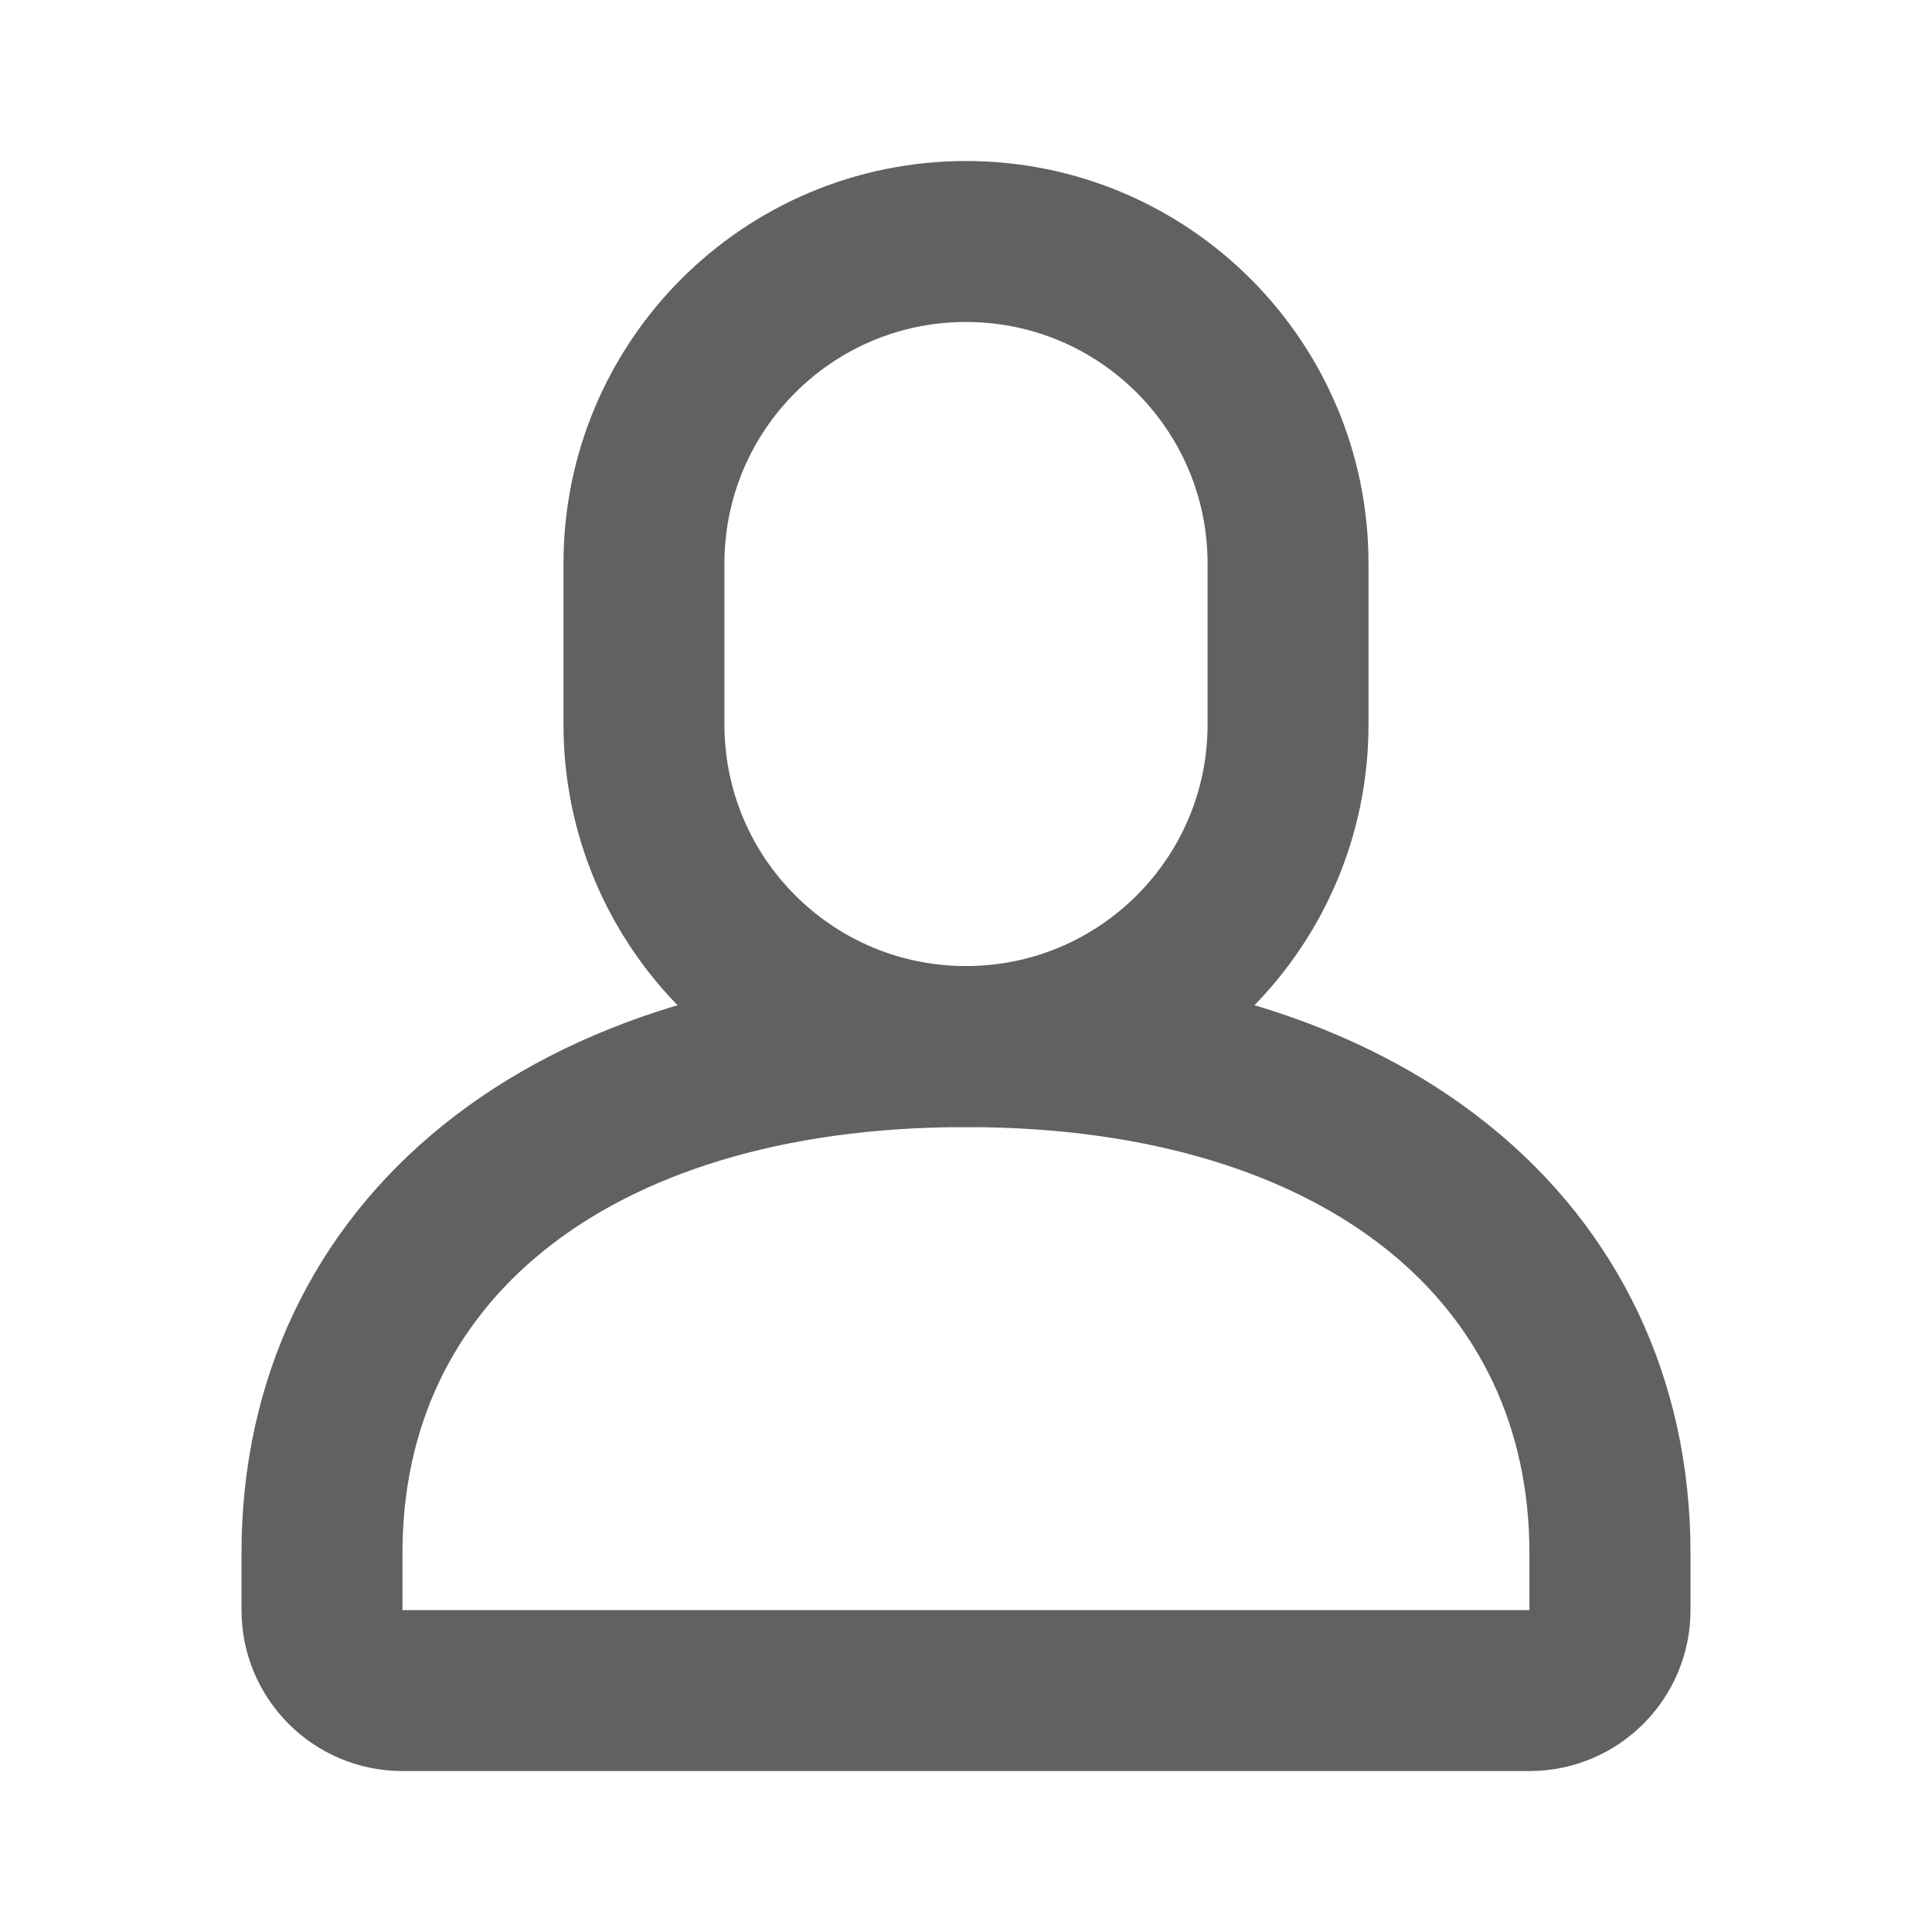 <svg xmlns="http://www.w3.org/2000/svg" width="16" height="16" viewBox="0 0 16 16" fill="none"><path d="M3.333 12.862C3.333 11.819 3.75 10.963 4.508 10.354C5.279 9.734 6.452 9.334 8 9.334V8C6.234 8 4.74 8.457 3.673 9.315C2.593 10.183 2 11.425 2 12.862H3.333ZM8 9.334C9.548 9.334 10.72 9.734 11.492 10.354C12.249 10.963 12.666 11.819 12.666 12.862H14C14 11.425 13.407 10.183 12.327 9.315C11.26 8.457 9.766 8 8 8V9.334ZM12.666 12.862V13.334H14V12.862H12.666ZM12.666 13.334H3.333V14.667H12.666V13.334ZM3.333 13.334V12.862H2V13.334H3.333ZM3.333 13.334H3.333H2C2 14.07 2.597 14.667 3.333 14.667V13.334ZM12.666 13.334V14.667C13.403 14.667 14 14.07 14 13.334H12.666Z" fill="#606160"></path><path d="M5.333 4.667C5.333 3.194 6.527 2 8 2V2C9.473 2 10.667 3.194 10.667 4.667V6C10.667 7.473 9.473 8.667 8 8.667V8.667C6.527 8.667 5.333 7.473 5.333 6V4.667Z" stroke="#606160" stroke-width="1.333" stroke-linecap="round" stroke-linejoin="round"></path></svg>